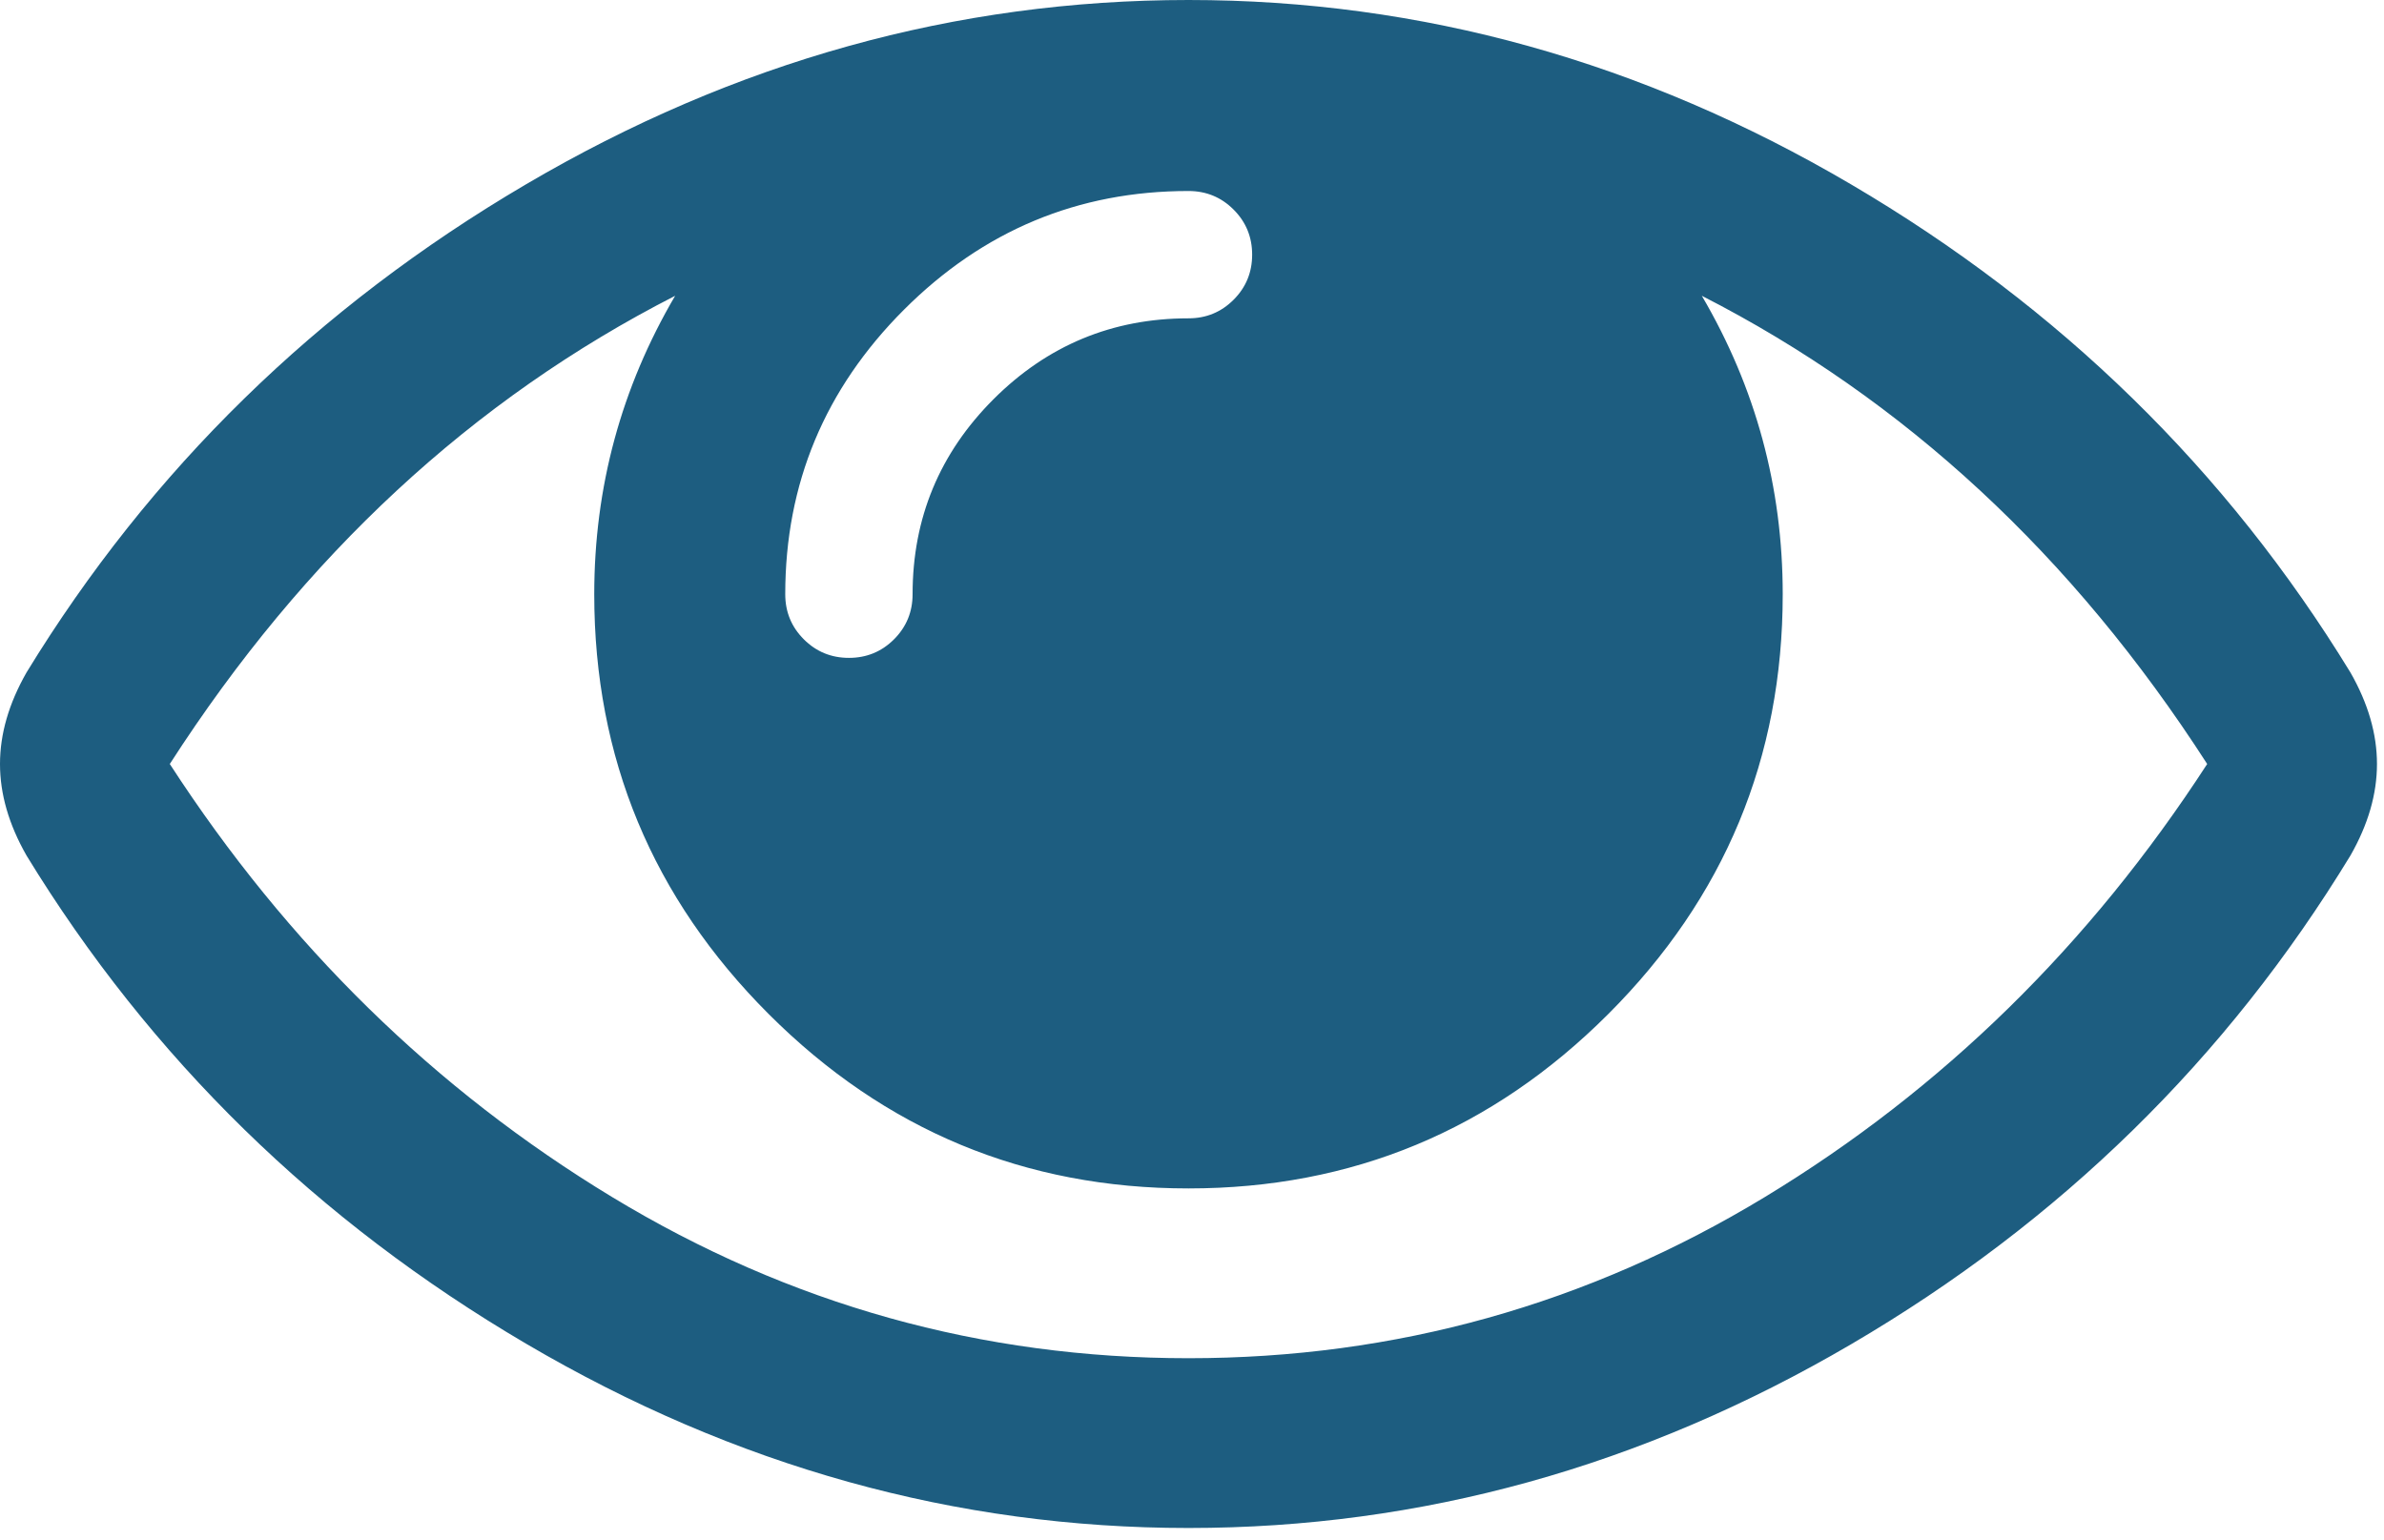 <svg width="113" height="73" viewBox="0 0 113 73" fill="none" xmlns="http://www.w3.org/2000/svg">
<path d="M104.619 36.214C98.248 26.322 90.263 18.924 80.665 14.021C83.222 18.38 84.5 23.095 84.5 28.167C84.5 35.921 81.744 42.554 76.232 48.066C70.721 53.577 64.088 56.333 56.333 56.333C48.579 56.333 41.946 53.577 36.434 48.066C30.923 42.554 28.167 35.921 28.167 28.167C28.167 23.095 29.445 18.38 32.002 14.021C22.403 18.924 14.419 26.322 8.048 36.214C13.622 44.807 20.611 51.649 29.015 56.742C37.419 61.835 46.525 64.381 56.333 64.381C66.141 64.381 75.247 61.835 83.651 56.742C92.055 51.649 99.044 44.807 104.619 36.214ZM59.351 12.071C59.351 11.233 59.058 10.521 58.471 9.934C57.884 9.347 57.172 9.054 56.333 9.054C51.094 9.054 46.599 10.929 42.847 14.681C39.096 18.432 37.22 22.927 37.22 28.167C37.22 29.005 37.514 29.718 38.1 30.304C38.687 30.891 39.4 31.184 40.238 31.184C41.076 31.184 41.789 30.891 42.376 30.304C42.962 29.718 43.256 29.005 43.256 28.167C43.256 24.562 44.534 21.481 47.091 18.924C49.648 16.368 52.729 15.089 56.333 15.089C57.172 15.089 57.884 14.796 58.471 14.209C59.058 13.622 59.351 12.91 59.351 12.071ZM112.667 36.214C112.667 37.639 112.248 39.085 111.409 40.553C105.541 50.193 97.651 57.916 87.738 63.721C77.825 69.526 67.357 72.429 56.333 72.429C45.31 72.429 34.842 69.516 24.929 63.689C15.016 57.863 7.125 50.151 1.257 40.553C0.419 39.085 0 37.639 0 36.214C0 34.789 0.419 33.343 1.257 31.876C7.125 22.278 15.016 14.565 24.929 8.739C34.842 2.913 45.31 0 56.333 0C67.357 0 77.825 2.913 87.738 8.739C97.651 14.565 105.541 22.278 111.409 31.876C112.248 33.343 112.667 34.789 112.667 36.214Z" fill="#1D5D80"/>
</svg>
